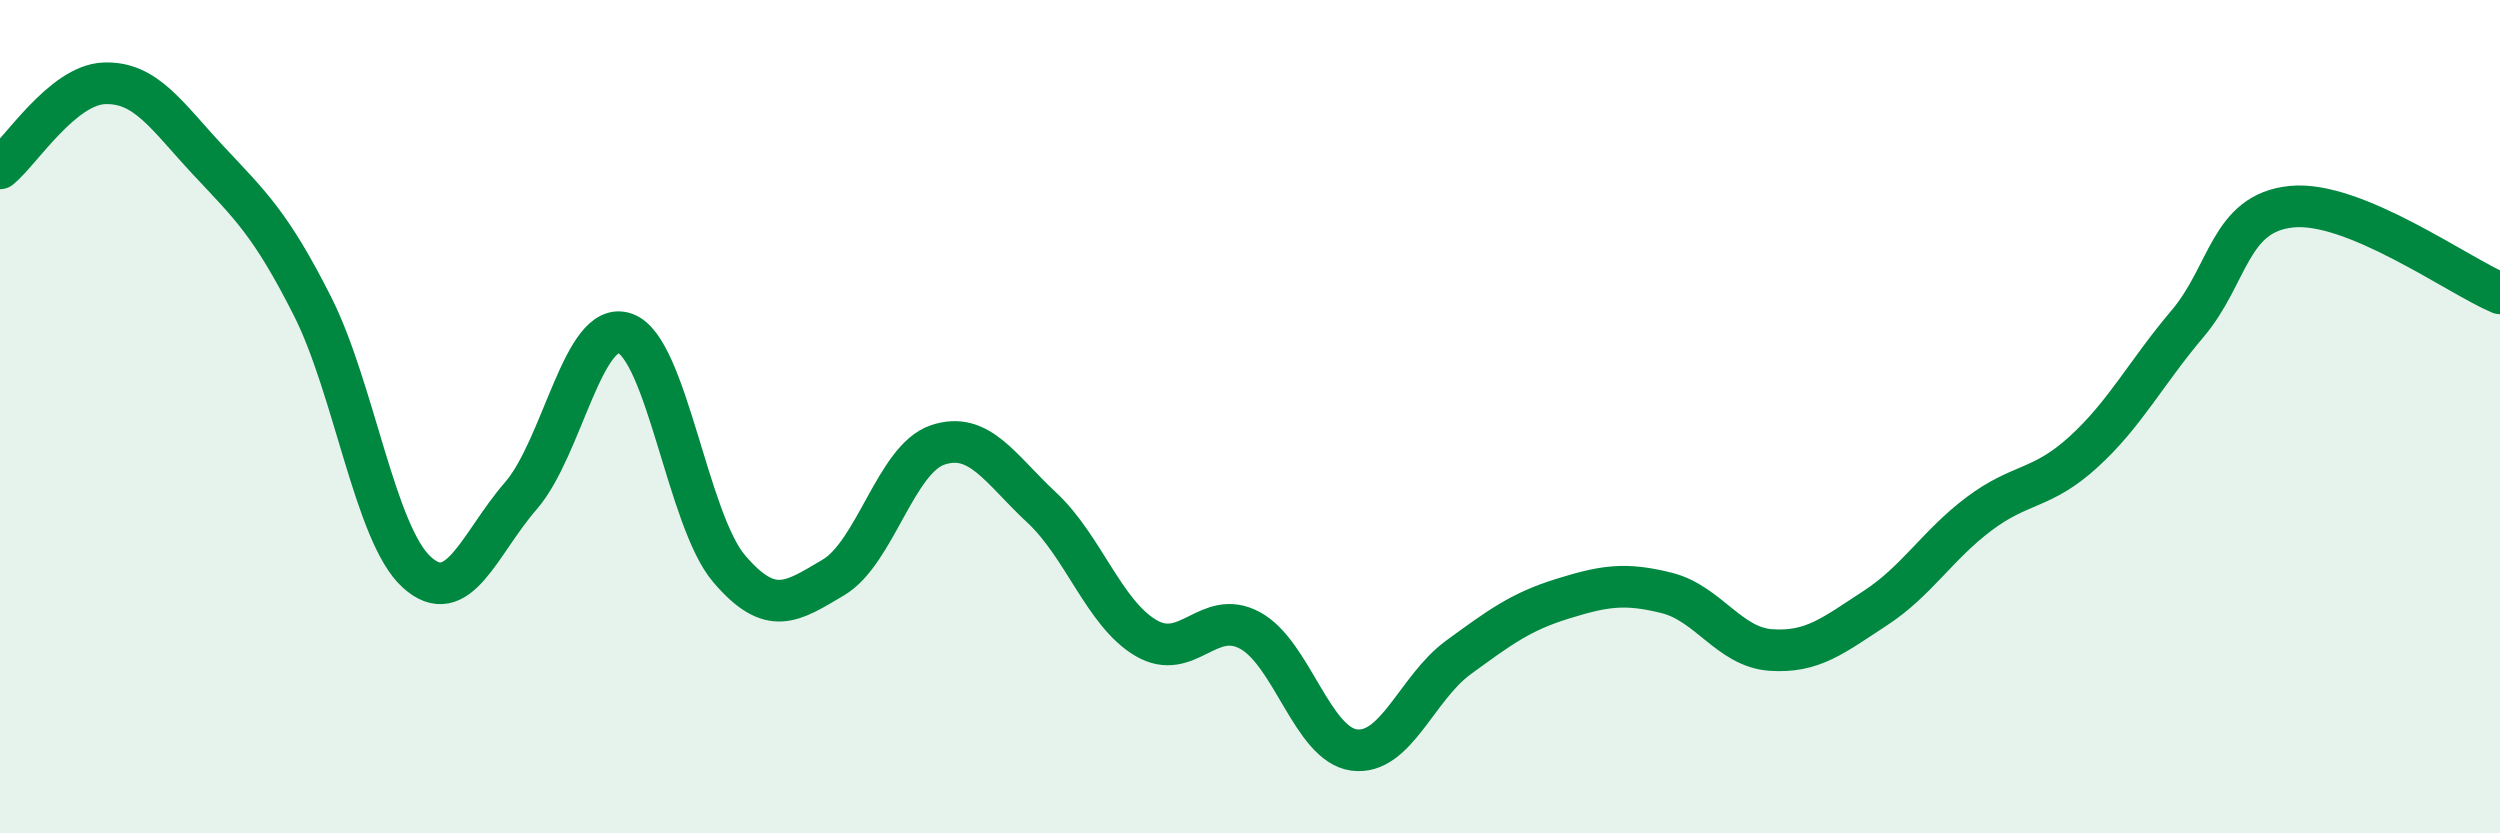 
    <svg width="60" height="20" viewBox="0 0 60 20" xmlns="http://www.w3.org/2000/svg">
      <path
        d="M 0,4.04 C 0.5,3.63 1.5,2.04 2.5,2 C 3.5,1.96 4,2.78 5,3.85 C 6,4.92 6.5,5.37 7.5,7.35 C 8.5,9.33 9,12.82 10,13.73 C 11,14.64 11.5,13.05 12.5,11.9 C 13.5,10.75 14,7.65 15,8 C 16,8.35 16.5,12.48 17.5,13.65 C 18.5,14.82 19,14.45 20,13.86 C 21,13.27 21.5,11.02 22.5,10.68 C 23.5,10.34 24,11.25 25,12.18 C 26,13.11 26.5,14.72 27.5,15.31 C 28.5,15.9 29,14.59 30,15.13 C 31,15.67 31.5,17.87 32.5,18 C 33.5,18.13 34,16.51 35,15.78 C 36,15.05 36.5,14.68 37.5,14.37 C 38.5,14.06 39,13.98 40,14.23 C 41,14.48 41.5,15.53 42.5,15.6 C 43.5,15.67 44,15.25 45,14.6 C 46,13.95 46.5,13.08 47.5,12.33 C 48.5,11.58 49,11.76 50,10.85 C 51,9.94 51.5,8.95 52.5,7.77 C 53.5,6.59 53.5,5.11 55,4.96 C 56.5,4.81 59,6.62 60,7.04L60 20L0 20Z"
        fill="#008740"
        opacity="0.1"
        stroke-linecap="round"
        stroke-linejoin="round"
      />
      <path
        d="M 0,4.04 C 0.5,3.63 1.5,2.04 2.5,2 C 3.5,1.96 4,2.78 5,3.85 C 6,4.92 6.5,5.37 7.5,7.35 C 8.5,9.33 9,12.82 10,13.73 C 11,14.64 11.5,13.05 12.5,11.9 C 13.5,10.75 14,7.65 15,8 C 16,8.35 16.5,12.48 17.5,13.65 C 18.5,14.82 19,14.45 20,13.86 C 21,13.27 21.5,11.02 22.5,10.68 C 23.5,10.34 24,11.25 25,12.18 C 26,13.11 26.5,14.72 27.5,15.31 C 28.5,15.9 29,14.59 30,15.13 C 31,15.67 31.5,17.87 32.5,18 C 33.5,18.13 34,16.51 35,15.78 C 36,15.05 36.5,14.68 37.5,14.37 C 38.5,14.06 39,13.98 40,14.23 C 41,14.48 41.5,15.53 42.5,15.6 C 43.5,15.67 44,15.25 45,14.6 C 46,13.95 46.5,13.08 47.5,12.33 C 48.5,11.58 49,11.76 50,10.85 C 51,9.94 51.5,8.95 52.5,7.77 C 53.5,6.59 53.5,5.11 55,4.96 C 56.5,4.81 59,6.62 60,7.04"
        stroke="#008740"
        stroke-width="1"
        fill="none"
        stroke-linecap="round"
        stroke-linejoin="round"
      />
    </svg>
  